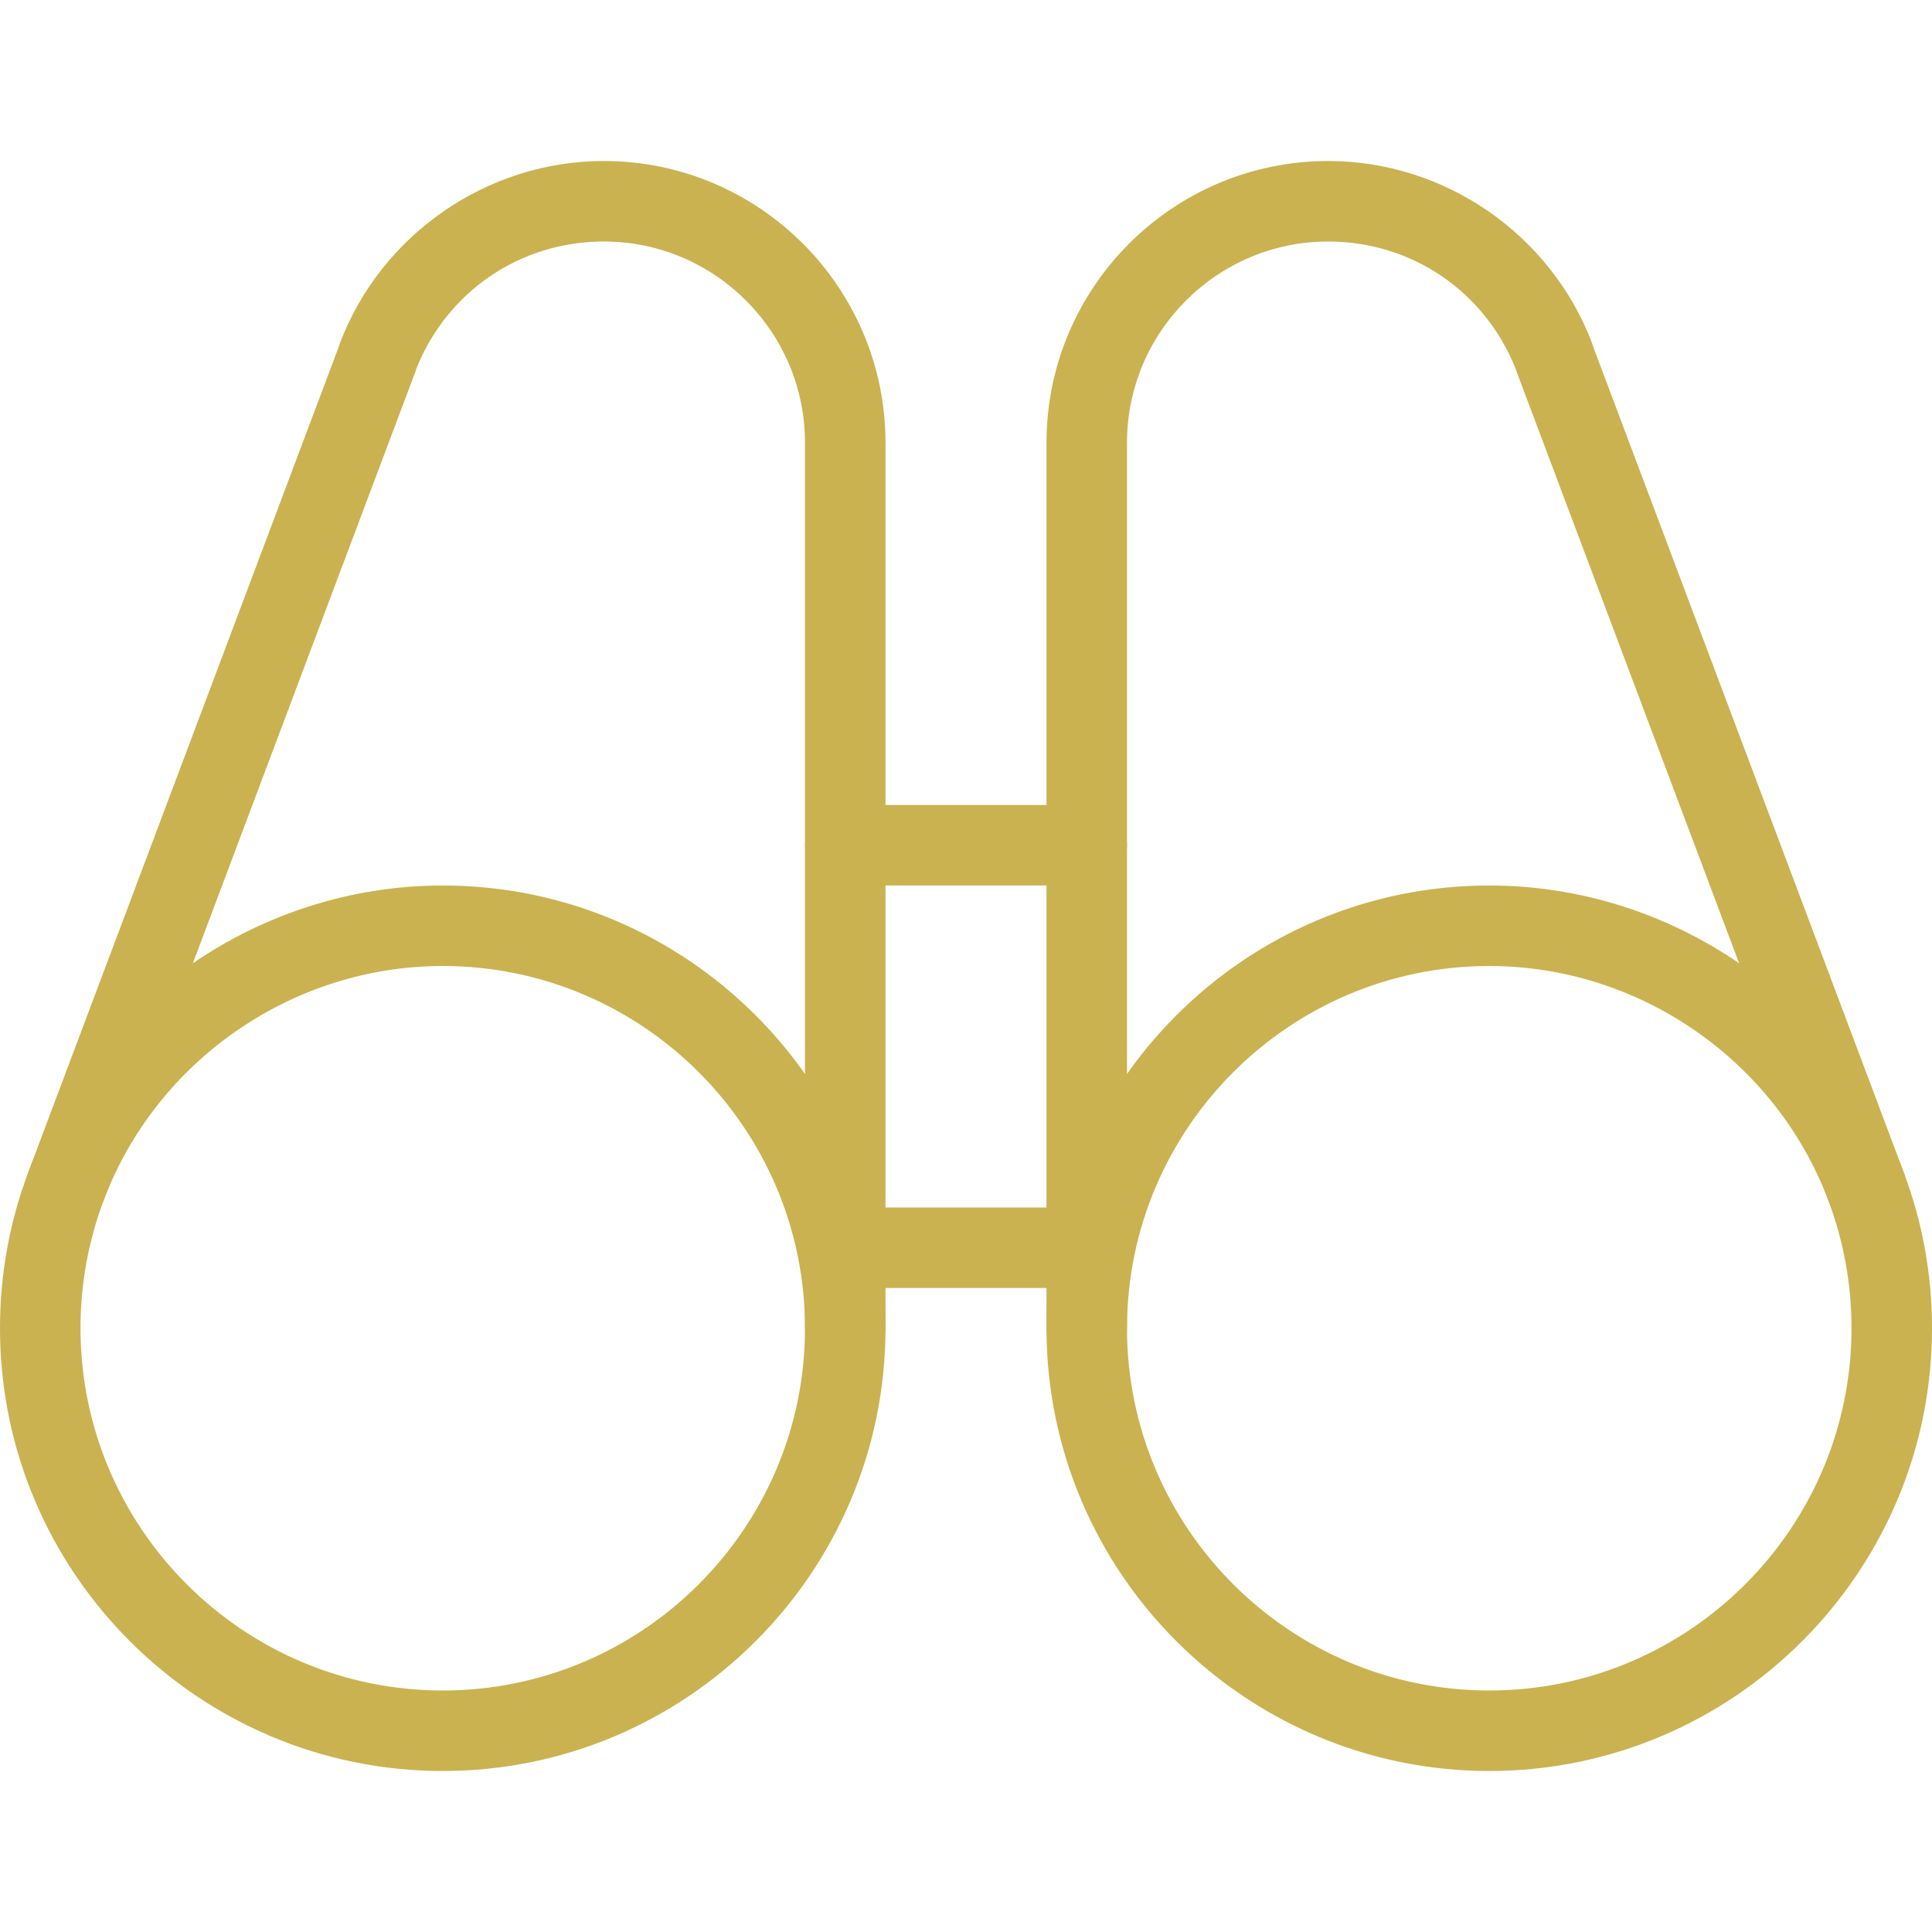 <svg width="48" height="48" viewBox="0 0 48 48" fill="none" xmlns="http://www.w3.org/2000/svg">
<g clip-path="url(#clip0)">
<path d="M11 44C4.936 44 0 39.066 0 33C0 31.666 0.236 30.364 0.702 29.128C2.304 24.864 6.444 22 11 22C17.064 22 22 26.934 22 33C22 39.066 17.064 44 11 44ZM11 24C7.272 24 3.884 26.344 2.572 29.832C2.194 30.842 2 31.908 2 33C2 37.962 6.038 42 11 42C15.962 42 20 37.962 20 33C20 28.038 15.962 24 11 24Z" fill="#CAB250"/>
<path d="M37 44C30.936 44 26 39.066 26 33C26 26.934 30.936 22 37 22C41.556 22 45.696 24.864 47.298 29.128C47.764 30.364 48 31.666 48 33C48 39.066 43.064 44 37 44ZM37 24C32.038 24 28 28.038 28 33C28 37.962 32.038 42 37 42C41.962 42 46 37.962 46 33C46 31.908 45.806 30.842 45.428 29.834C44.116 26.344 40.728 24 37 24Z" fill="#CAB250"/>
<path d="M27 34C26.448 34 26 33.552 26 33V11C26 7.14 29.14 4 33 4C35.89 4 38.526 5.818 39.554 8.524C39.566 8.556 39.576 8.586 39.584 8.618L47.298 29.126C47.494 29.644 47.232 30.22 46.714 30.414C46.2 30.61 45.62 30.348 45.426 29.83L37.682 9.24C37.672 9.212 37.662 9.186 37.654 9.158C36.888 7.238 35.07 6 33 6C30.242 6 28 8.244 28 11V33C28 33.552 27.552 34 27 34Z" fill="#CAB250"/>
<path d="M21 34C20.448 34 20 33.552 20 33V11C20 8.244 17.758 6 15 6C12.928 6 11.11 7.238 10.344 9.16C10.338 9.188 10.328 9.214 10.318 9.24L2.572 29.834C2.378 30.35 1.796 30.612 1.284 30.418C0.766 30.224 0.504 29.648 0.7 29.13L8.416 8.616C8.426 8.584 8.436 8.554 8.446 8.524C9.474 5.818 12.11 4 15 4C18.86 4 22 7.14 22 11V33C22 33.552 21.552 34 21 34Z" fill="#CAB250"/>
<path d="M27 22H21C20.448 22 20 21.552 20 21C20 20.448 20.448 20 21 20H27C27.552 20 28 20.448 28 21C28 21.552 27.552 22 27 22Z" fill="#CAB250"/>
<path d="M27 32H21C20.448 32 20 31.552 20 31C20 30.448 20.448 30 21 30H27C27.552 30 28 30.448 28 31C28 31.552 27.552 32 27 32Z" fill="#CAB250"/>
</g>
<defs>
<clipPath id="clip0">
<rect width="48" height="48" fill="white"/>
</clipPath>
</defs>
</svg>
